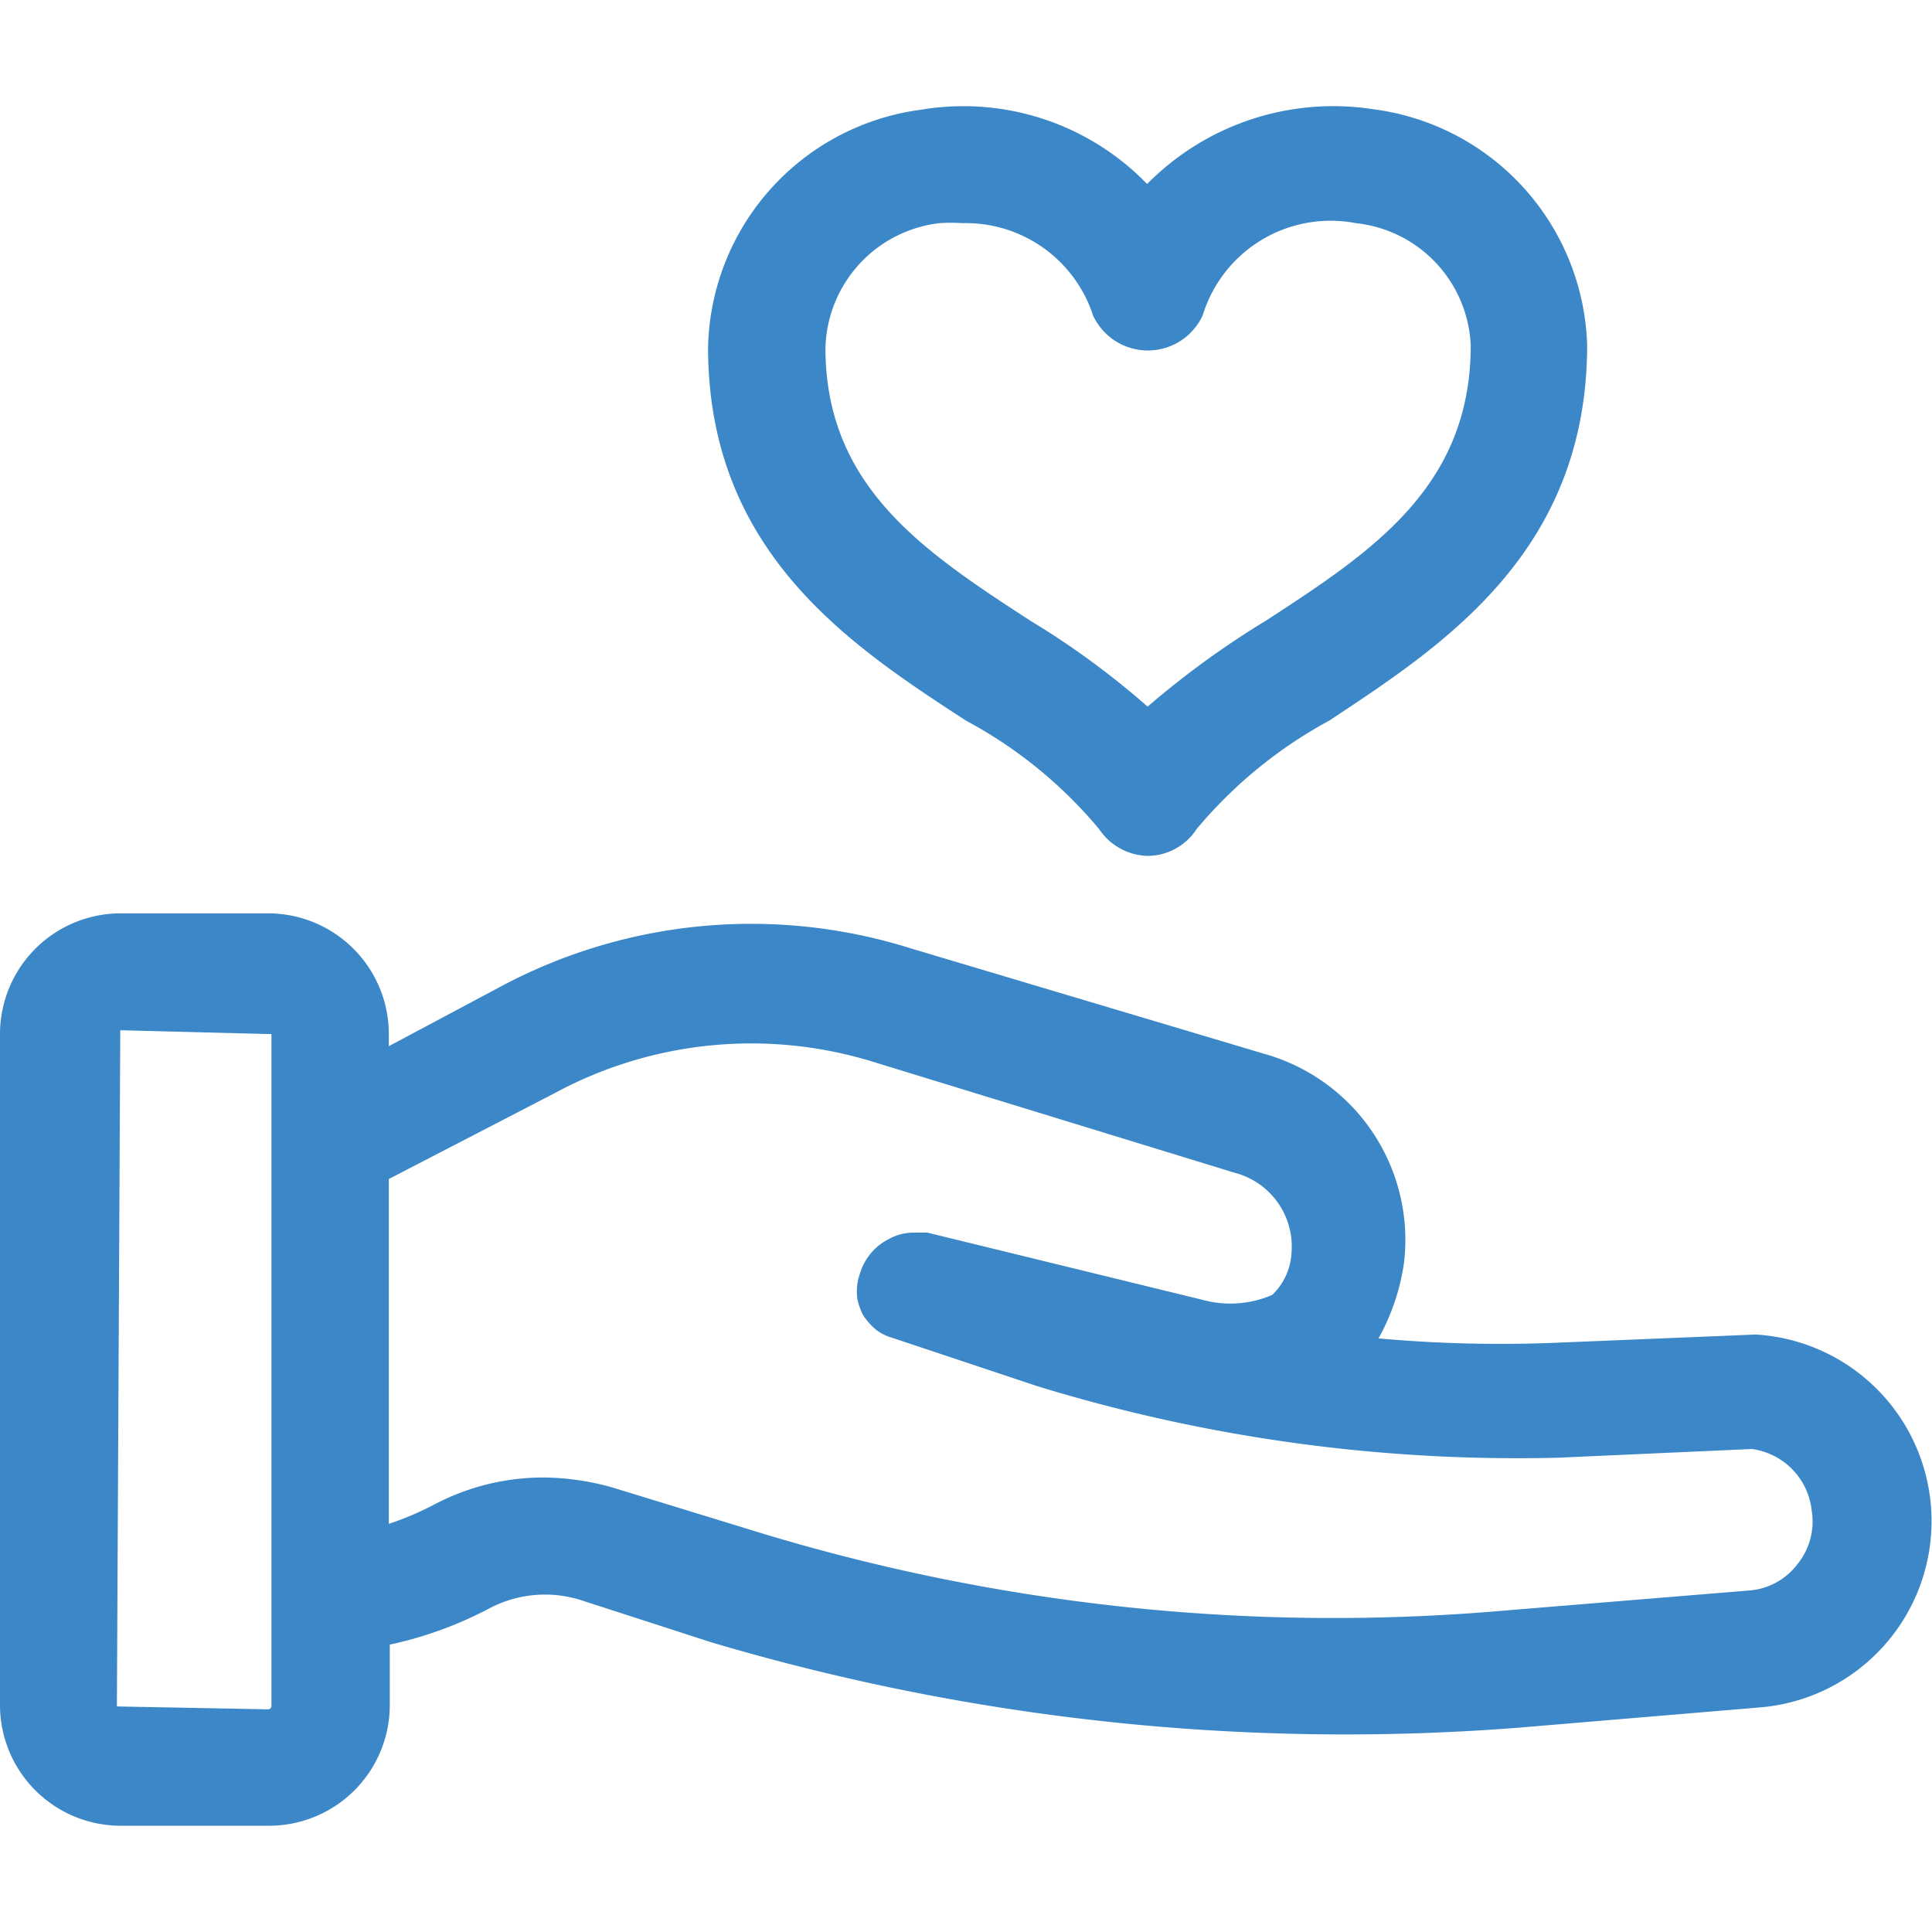 <svg id="Layer_1" data-name="Layer 1" xmlns="http://www.w3.org/2000/svg" viewBox="0 0 40 40"><defs><style>.cls-1{fill:#3b87c7;}</style></defs><title>Icon-ศูนย์</title><path class="cls-1" d="M5.55,37.8H2.49A2.5,2.5,0,0,1,0,35.31V21.41a2.5,2.5,0,0,1,2.49-2.5H5.55a2.5,2.5,0,0,1,2.5,2.5v.25l2.29-1.22a11,11,0,0,1,8.5-.81l7.34,2.19a4,4,0,0,1,2.89,4.31,4.5,4.5,0,0,1-.53,1.58,28.23,28.23,0,0,0,3.68.09l4.13-.17a3.87,3.87,0,0,1,.09,7.72l-5,.42A46.12,46.12,0,0,1,14.72,34L12,33.12a2.47,2.47,0,0,0-1.85.17,8,8,0,0,1-2.08.76v1.26A2.5,2.5,0,0,1,5.55,37.8ZM2.49,21.33l-.07,14,3.13.06a.07.07,0,0,0,.07-.06V21.41Zm8.78,9.26a5.36,5.36,0,0,1,1.42.21l2.74.84a40.81,40.81,0,0,0,15.78,1.7l5-.41a1.38,1.38,0,0,0,1-.54,1.4,1.4,0,0,0,.3-1.11A1.44,1.44,0,0,0,36.27,30l-4,.18A33.85,33.85,0,0,1,21.48,28.7l-3-1a1,1,0,0,1-.33-.16h0s0,0,0,0h0a1.38,1.38,0,0,1-.28-.31h0s0,0,0,0h0s0,0,0,0h0a1.38,1.38,0,0,1-.12-.34h0v0h0s0,0,0,0h0v0h0a1.13,1.13,0,0,1,.06-.54,1.17,1.17,0,0,1,.58-.69h0a1.07,1.07,0,0,1,.49-.14h0l.32,0,5.69,1.39a2.19,2.19,0,0,0,1.45-.1,1.3,1.3,0,0,0,.4-.88,1.58,1.58,0,0,0-1.18-1.65L18.13,22a8.56,8.56,0,0,0-6.66.64L8.05,24.41v7.14a6.31,6.31,0,0,0,.94-.4A4.84,4.84,0,0,1,11.27,30.59ZM23.76,17.72a1.24,1.24,0,0,1-1-.55A9.31,9.31,0,0,0,20,14.92c-2.38-1.55-5.34-3.48-5.34-7.73a5.07,5.07,0,0,1,4.42-4.92,5.29,5.29,0,0,1,4.67,1.54,5.41,5.41,0,0,1,4.67-1.55,5.08,5.08,0,0,1,4.44,4.88c0,4.3-3,6.23-5.34,7.78a9.42,9.42,0,0,0-2.75,2.25A1.21,1.21,0,0,1,23.76,17.72ZM19.93,4.62a3.73,3.73,0,0,0-.48,0,2.67,2.67,0,0,0-2.36,2.58c0,2.89,2.06,4.23,4.24,5.65a16.92,16.92,0,0,1,2.43,1.78,18.35,18.35,0,0,1,2.45-1.78c2.18-1.42,4.24-2.76,4.24-5.7a2.66,2.66,0,0,0-2.38-2.53A2.77,2.77,0,0,0,24.9,6.53a1.25,1.25,0,0,1-2.27,0A2.77,2.77,0,0,0,19.93,4.62Z"/></svg>
